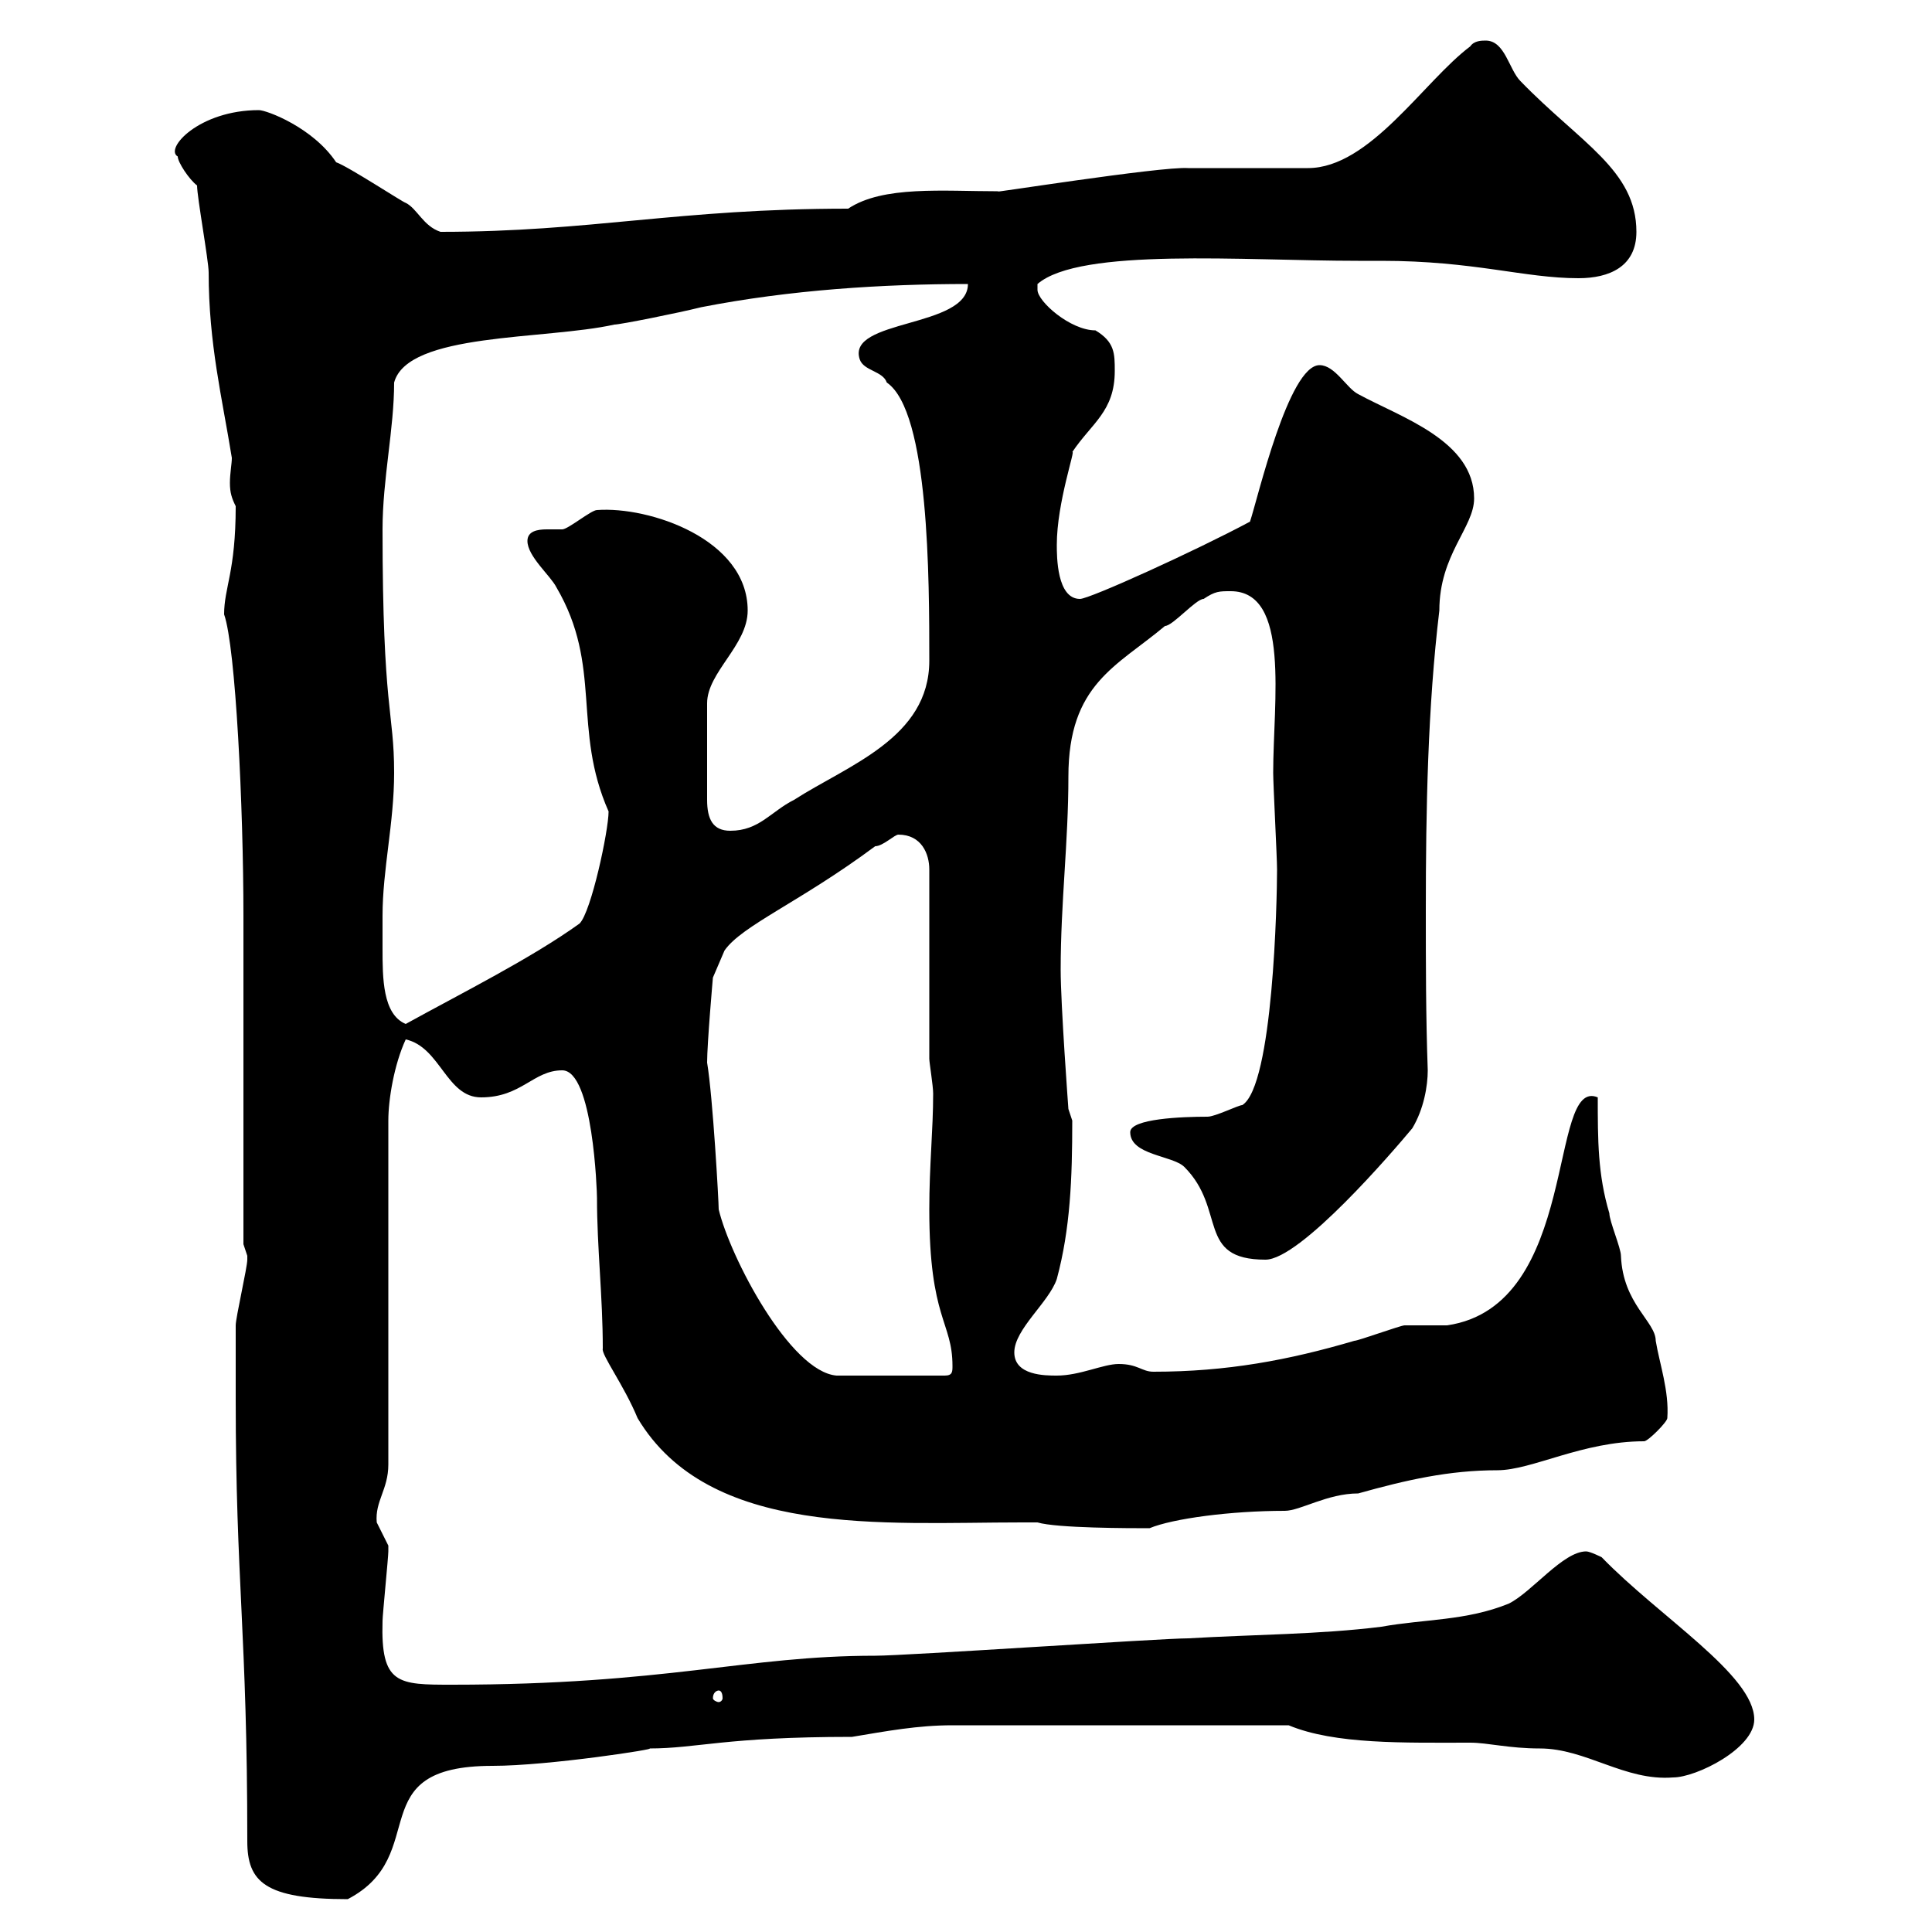 <svg xmlns="http://www.w3.org/2000/svg" xmlns:xlink="http://www.w3.org/1999/xlink" width="300" height="300"><path d="M36.60 217.20C36.60 245.70 38.40 253.50 38.40 285.90C38.40 292.20 41.10 294.90 54 294.90C67.20 288 55.80 274.20 76.50 274.20C85.20 274.20 102.60 271.50 100.80 271.50C108.30 271.50 112.50 269.70 132.30 269.70C137.70 268.80 142.50 267.90 147.90 267.90L200.10 267.90C207.30 270.90 218.10 270.60 228.30 270.60C231 270.60 234.30 271.50 239.10 271.50C246.30 271.50 252.30 276.60 259.80 276C263.40 276 272.40 271.50 272.40 267C272.40 260.10 257.70 251.10 248.70 241.80C248.70 241.80 246.90 240.90 246.30 240.90C242.70 240.90 237.90 247.20 234.30 249C227.70 251.70 221.10 251.40 214.50 252.60C204.90 253.80 194.70 253.80 184.50 254.40C180.30 254.40 140.70 257.10 135.90 257.10C115.80 257.10 103.50 261.60 70.20 261.60C61.80 261.60 59.10 261.60 59.40 251.70C59.40 250.80 60.30 241.80 60.30 240.90C60.30 240.90 60.30 240.90 60.30 240C60.30 240 58.50 236.40 58.50 236.40C58.20 233.10 60.30 231.30 60.30 227.40L60.30 174C60.30 170.70 61.20 165.30 63 161.40C68.40 162.60 69.30 170.40 74.70 170.40C81 170.40 82.80 166.20 87.30 166.20C92.10 166.20 92.70 185.10 92.70 186C92.70 193.80 93.60 201.30 93.60 209.40C93.30 210.30 96.90 215.10 99 220.20C110.10 238.80 137.10 236.40 158.70 236.40L161.10 236.40C164.10 237.30 175.50 237.30 178.50 237.30C182.10 235.80 191.10 234.60 199.50 234.60C201.90 234.60 206.10 231.90 210.90 231.90C218.40 229.80 225 228.30 232.50 228.30C237.90 228.30 245.70 223.80 255.30 223.80C255.90 223.80 258.90 220.80 258.90 220.20C259.20 216 257.70 211.80 257.10 208.20C257.10 205.20 252 202.50 251.70 195C251.70 193.80 249.90 189.60 249.90 188.40C248.10 182.40 248.10 177 248.10 170.40C240.30 167.10 245.40 202.80 224.70 205.80C223.50 205.80 219.30 205.80 218.10 205.80C217.50 205.80 210.90 208.20 210.30 208.20C200.10 211.20 190.50 213 179.10 213C177.30 213 176.70 211.80 173.70 211.80C171.30 211.80 167.70 213.60 164.10 213.60C162.30 213.60 157.50 213.60 157.50 210C157.50 206.40 162.90 202.20 164.10 198.60C166.20 190.80 166.50 183 166.50 174L165.90 172.20C165.90 172.20 164.70 156 164.70 150.60C164.70 140.10 165.90 130.80 165.90 120.60C165.90 106.20 173.40 103.50 180.90 97.20C182.10 97.20 185.70 93 186.90 93C188.70 91.80 189.30 91.80 191.10 91.80C200.40 91.80 197.70 108.90 197.70 120C197.70 121.80 198.30 133.20 198.30 135C198.30 139.80 197.70 168.60 192.90 171.60C192.30 171.60 188.70 173.40 187.50 173.40C183.60 173.40 175.50 173.70 175.50 175.80C175.50 179.40 182.10 179.40 183.90 181.20C190.50 187.80 185.70 195.60 196.50 195.60C201.90 195.60 216.30 178.80 219.30 175.20C221.10 172.20 221.70 168.60 221.70 166.20C221.40 157.80 221.40 149.40 221.40 141.30C221.40 125.70 221.70 109.80 223.50 94.80C223.50 86.10 228.90 81.90 228.90 77.40C228.90 68.40 217.50 64.80 210.90 61.20C209.10 60.30 207.30 56.70 204.90 56.70C200.10 56.70 195.30 77.40 194.10 81C185.70 85.50 169.20 93 167.70 93C164.10 93 164.10 86.40 164.10 84.60C164.10 78 167.10 69.60 166.50 70.20C169.50 65.70 173.10 63.90 173.10 57.60C173.10 54.90 173.10 53.10 170.10 51.30C166.20 51.30 161.10 46.80 161.10 45C161.10 45 161.10 44.10 161.10 44.10C167.70 38.40 193.20 40.50 210.90 40.50L214.50 40.50C228.90 40.50 236.70 43.20 245.10 43.20C249.90 43.20 254.10 41.40 254.10 36C254.10 26.40 245.40 22.20 236.10 12.60C234.30 10.80 233.70 6.30 230.70 6.30C230.10 6.30 228.90 6.30 228.30 7.20C221.10 12.60 212.70 26.10 203.10 26.10L184.50 26.10C180.30 25.80 152.10 30.30 155.10 29.70C146.40 29.70 137.10 28.80 131.70 32.40C105.30 32.40 91.80 36 68.40 36C65.70 35.10 64.80 32.40 63 31.50C62.70 31.50 54 25.80 52.20 25.20C48.60 19.80 41.40 17.10 40.20 17.10C30.90 17.10 25.50 23.10 27.60 24.30C27.60 25.20 29.40 27.90 30.60 28.80C30.60 30.60 32.40 40.50 32.40 42.30C32.40 53.40 34.50 61.80 36 71.10C36 72 35.70 73.50 35.70 75C35.70 76.50 36 77.40 36.60 78.60C36.60 88.80 34.80 91.20 34.80 95.40C36.60 100.50 37.80 125.40 37.80 142.20C37.80 149.40 37.80 186 37.80 193.20C37.80 193.20 38.40 195 38.40 195C38.40 195.60 38.40 195.60 38.40 195.60C38.40 196.80 36.60 204.60 36.60 205.80C36.60 205.80 36.60 213.60 36.60 217.20ZM111.60 262.50C111.90 262.50 112.20 262.80 112.20 263.70C112.20 264 111.90 264.30 111.60 264.30C111.30 264.30 110.70 264 110.70 263.70C110.70 262.80 111.30 262.50 111.60 262.50ZM109.80 165C109.80 162 110.70 151.80 110.70 151.80L112.50 147.60C115.20 143.70 124.20 140.10 135.90 131.40C137.10 131.40 138.90 129.60 139.50 129.60C143.10 129.60 144.30 132.60 144.30 135L144.30 164.40C144.30 165 144.90 168.60 144.90 169.80C144.90 175.50 144.30 180.90 144.30 187.80C144.30 204.90 147.90 205.20 147.90 212.10C147.90 213 147.90 213.60 146.70 213.60L129.90 213.60C122.70 213 113.40 195.30 111.60 187.80C111.60 186.60 110.70 170.40 109.80 165ZM59.40 142.20C59.40 135 61.20 127.80 61.20 120C61.20 110.40 59.40 110.40 59.40 82.20C59.40 74.40 61.20 66.60 61.20 59.40C63.30 51.60 84.60 52.80 95.40 50.40C96.30 50.40 105.30 48.60 108.90 47.70C122.70 45 137.10 44.10 150.30 44.10C150.30 51 131.40 49.50 133.50 55.80C134.10 57.60 137.10 57.60 137.70 59.40C144.30 63.90 144.30 90 144.30 102.60C144.30 114.60 131.70 118.80 123.30 124.20C119.70 126 117.90 129 113.40 129C110.70 129 109.80 127.20 109.80 124.20L109.80 109.20C109.80 104.40 116.10 100.20 116.10 94.80C116.10 83.70 100.80 78.60 92.70 79.20C91.80 79.20 88.20 82.20 87.30 82.20C87 82.20 86.10 82.20 84.90 82.20C83.40 82.20 81.90 82.50 81.90 84C81.90 86.40 85.50 89.40 86.40 91.20C93.60 103.50 88.80 113.10 94.50 126C94.50 129 91.80 141.60 90 143.40C82.50 148.80 71.70 154.20 63 159C59.40 157.50 59.40 151.80 59.40 147.30C59.40 145.50 59.40 143.70 59.40 142.20Z"/></svg>